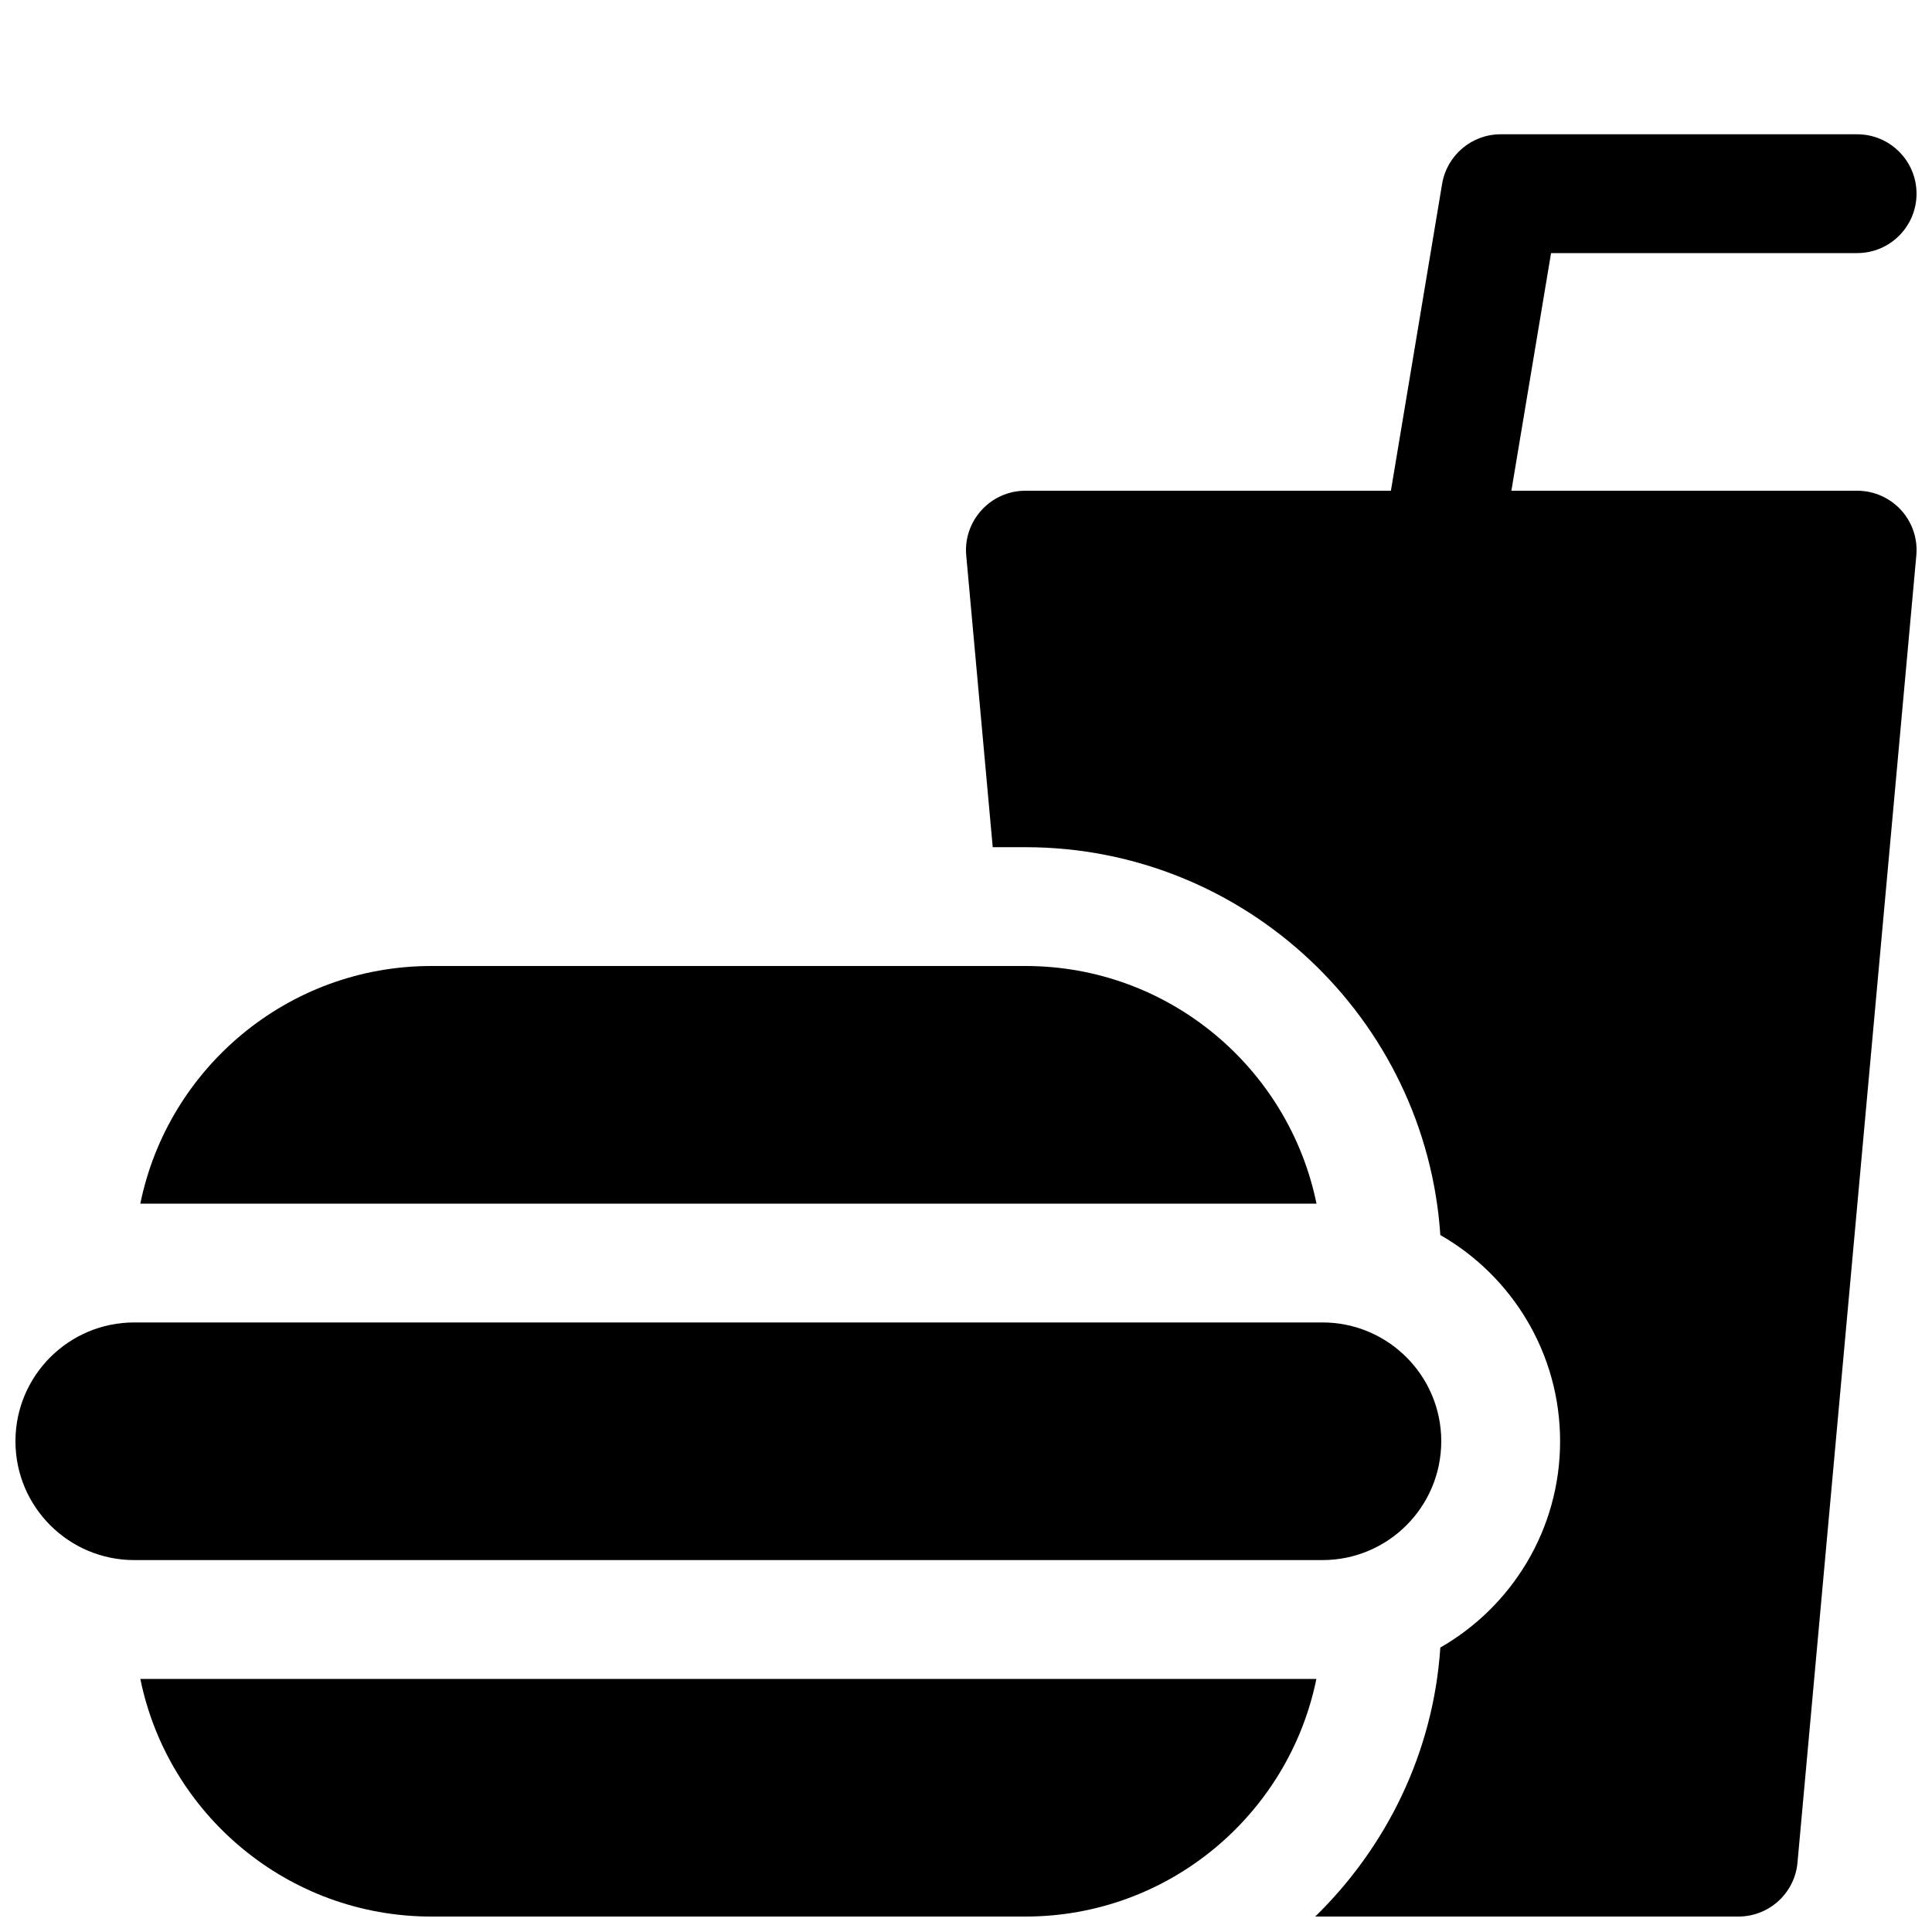 <?xml version="1.0" encoding="UTF-8"?>
<!-- The Best Svg Icon site in the world: iconSvg.co, Visit us! https://iconsvg.co -->
<svg width="800px" height="800px" version="1.1" viewBox="144 144 512 512" xmlns="http://www.w3.org/2000/svg">
 <defs>
  <clipPath id="c">
   <path d="m148.09 494h377.91v64h-377.91z"/>
  </clipPath>
  <clipPath id="b">
   <path d="m399 179h252.9v472.9h-252.9z"/>
  </clipPath>
  <clipPath id="a">
   <path d="m181 588h312v63.902h-312z"/>
  </clipPath>
 </defs>
 <g clip-path="url(#c)">
  <path d="m525.95 525.95c0-17.383-14.105-31.488-31.488-31.488h-314.88c-17.383 0-31.488 14.105-31.488 31.488 0 17.383 14.105 31.488 31.488 31.488h314.88c17.379 0 31.484-14.105 31.484-31.488z"/>
 </g>
 <g clip-path="url(#b)">
  <path d="m636.16 274.05h-91.629l10.516-62.977h81.113c8.691 0 15.742-7.055 15.742-15.746 0-8.688-7.051-15.742-15.742-15.742h-94.465c-7.684 0-14.266 5.574-15.523 13.16l-13.57 81.305h-96.859c-4.438 0-8.629 1.855-11.617 5.133-2.992 3.273-4.473 7.617-4.062 12.027l7.019 77.305h8.66c58.285 0 106.11 45.469 109.96 102.78 18.957 10.863 31.738 31.297 31.738 54.66s-12.785 43.801-31.738 54.664c-1.859 27.898-14.297 52.867-33.156 71.289h112.13c8.156 0 14.957-6.203 15.68-14.328l31.488-346.37c0.41-4.41-1.07-8.785-4.062-12.059-2.992-3.246-7.18-5.102-11.617-5.102z"/>
 </g>
 <path d="m415.74 400h-157.44c-38.008 0-69.809 27.078-77.113 62.977h311.7c-7.336-35.898-39.105-62.977-77.145-62.977z"/>
 <g clip-path="url(#a)">
  <path d="m181.19 588.93c7.305 35.895 39.109 62.977 77.113 62.977h157.44c38.039 0 69.809-27.078 77.113-62.977z"/>
 </g>
</svg>